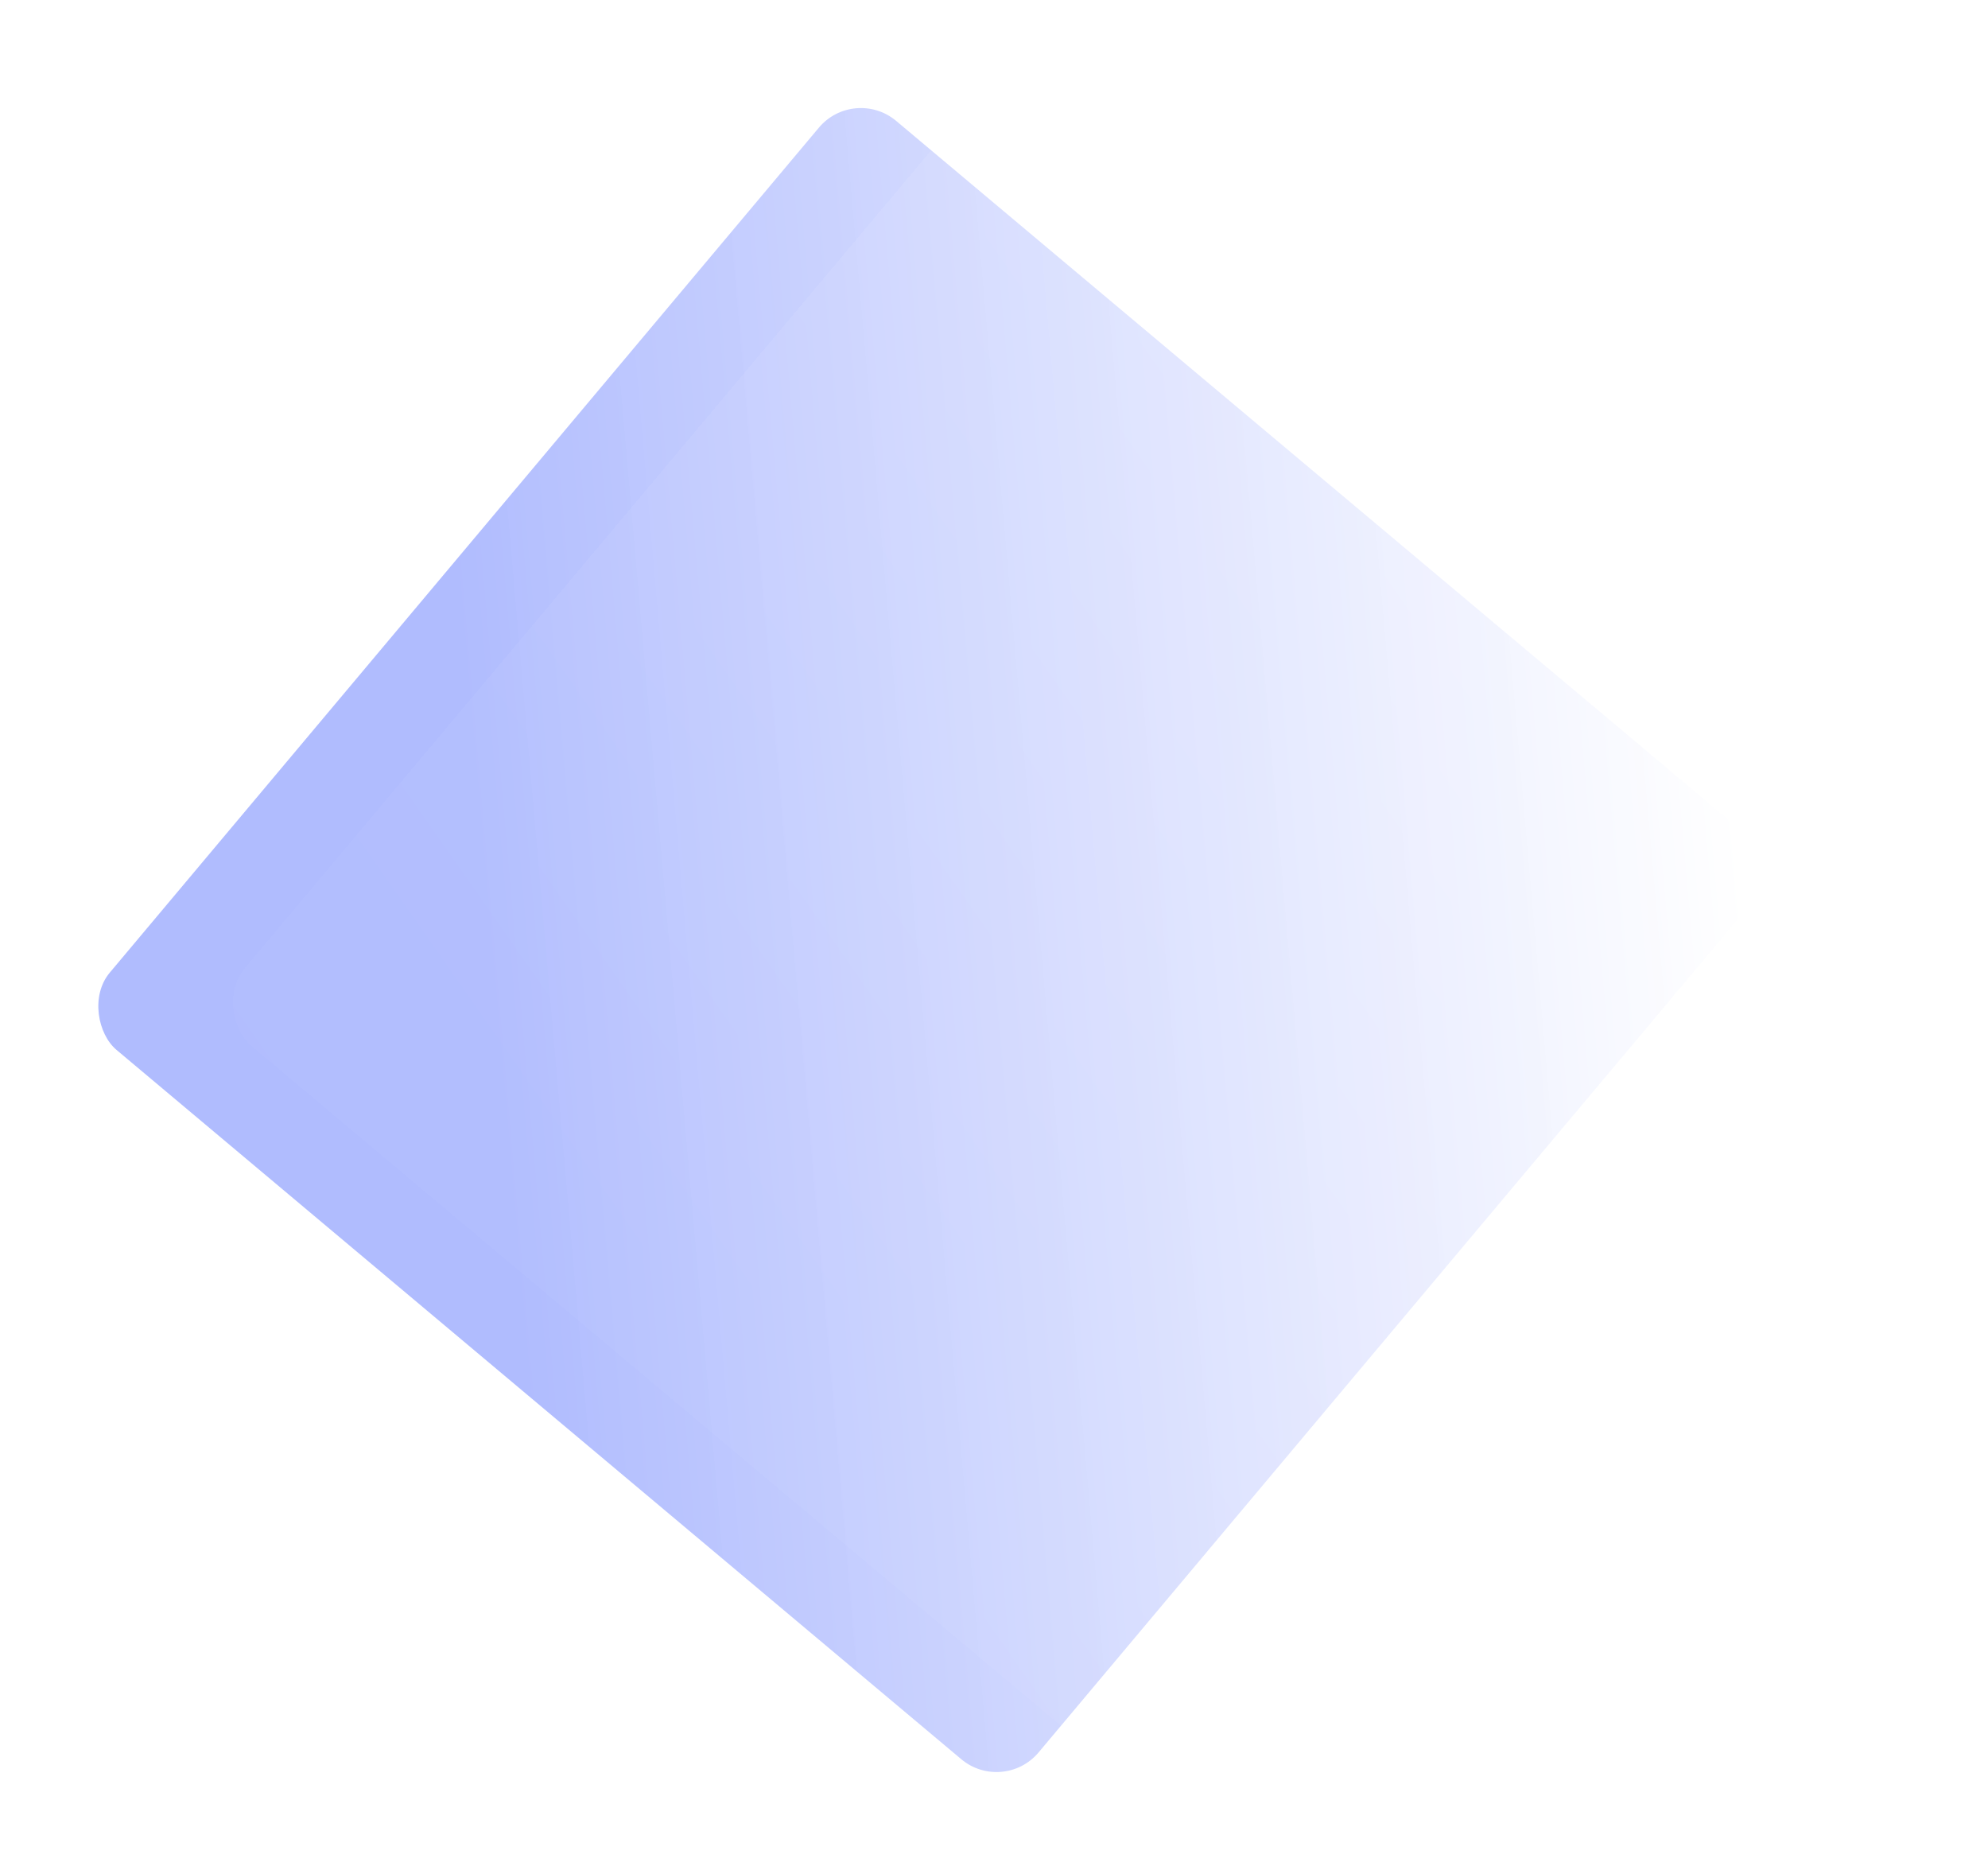 <?xml version="1.0" encoding="UTF-8"?> <svg xmlns="http://www.w3.org/2000/svg" width="1087" height="1022" viewBox="0 0 1087 1022" fill="none"> <rect width="662.973" height="662.973" rx="30" transform="matrix(-0.643 0.766 0.766 0.643 467.033 46.806)" fill="url(#paint0_linear_112_564)"></rect> <g filter="url(#filter0_bd_112_564)"> <rect width="662.967" height="662.967" rx="30" transform="matrix(-0.643 0.766 0.766 0.643 538.7 40.579)" fill="url(#paint1_linear_112_564)" fill-opacity="0.1" shape-rendering="crispEdges"></rect> </g> <defs> <filter id="filter0_bd_112_564" x="42.25" y="-29.421" width="1074.06" height="1074.06" filterUnits="userSpaceOnUse" color-interpolation-filters="sRGB"> <feFlood flood-opacity="0" result="BackgroundImageFix"></feFlood> <feGaussianBlur in="BackgroundImageFix" stdDeviation="35"></feGaussianBlur> <feComposite in2="SourceAlpha" operator="in" result="effect1_backgroundBlur_112_564"></feComposite> <feColorMatrix in="SourceAlpha" type="matrix" values="0 0 0 0 0 0 0 0 0 0 0 0 0 0 0 0 0 0 127 0" result="hardAlpha"></feColorMatrix> <feOffset dx="2" dy="4"></feOffset> <feGaussianBlur stdDeviation="15"></feGaussianBlur> <feComposite in2="hardAlpha" operator="out"></feComposite> <feColorMatrix type="matrix" values="0 0 0 0 0 0 0 0 0 0 0 0 0 0 0 0 0 0 0.1 0"></feColorMatrix> <feBlend mode="normal" in2="effect1_backgroundBlur_112_564" result="effect2_dropShadow_112_564"></feBlend> <feBlend mode="normal" in="SourceGraphic" in2="effect2_dropShadow_112_564" result="shape"></feBlend> </filter> <linearGradient id="paint0_linear_112_564" x1="503.17" y1="160.086" x2="16.978" y2="646.278" gradientUnits="userSpaceOnUse"> <stop stop-color="#B0BCFE"></stop> <stop offset="1" stop-color="white" stop-opacity="0.96"></stop> </linearGradient> <linearGradient id="paint1_linear_112_564" x1="66.815" y1="615.556" x2="956.996" y2="377.285" gradientUnits="userSpaceOnUse"> <stop stop-color="white"></stop> <stop offset="1" stop-color="white" stop-opacity="0"></stop> </linearGradient> </defs> </svg> 